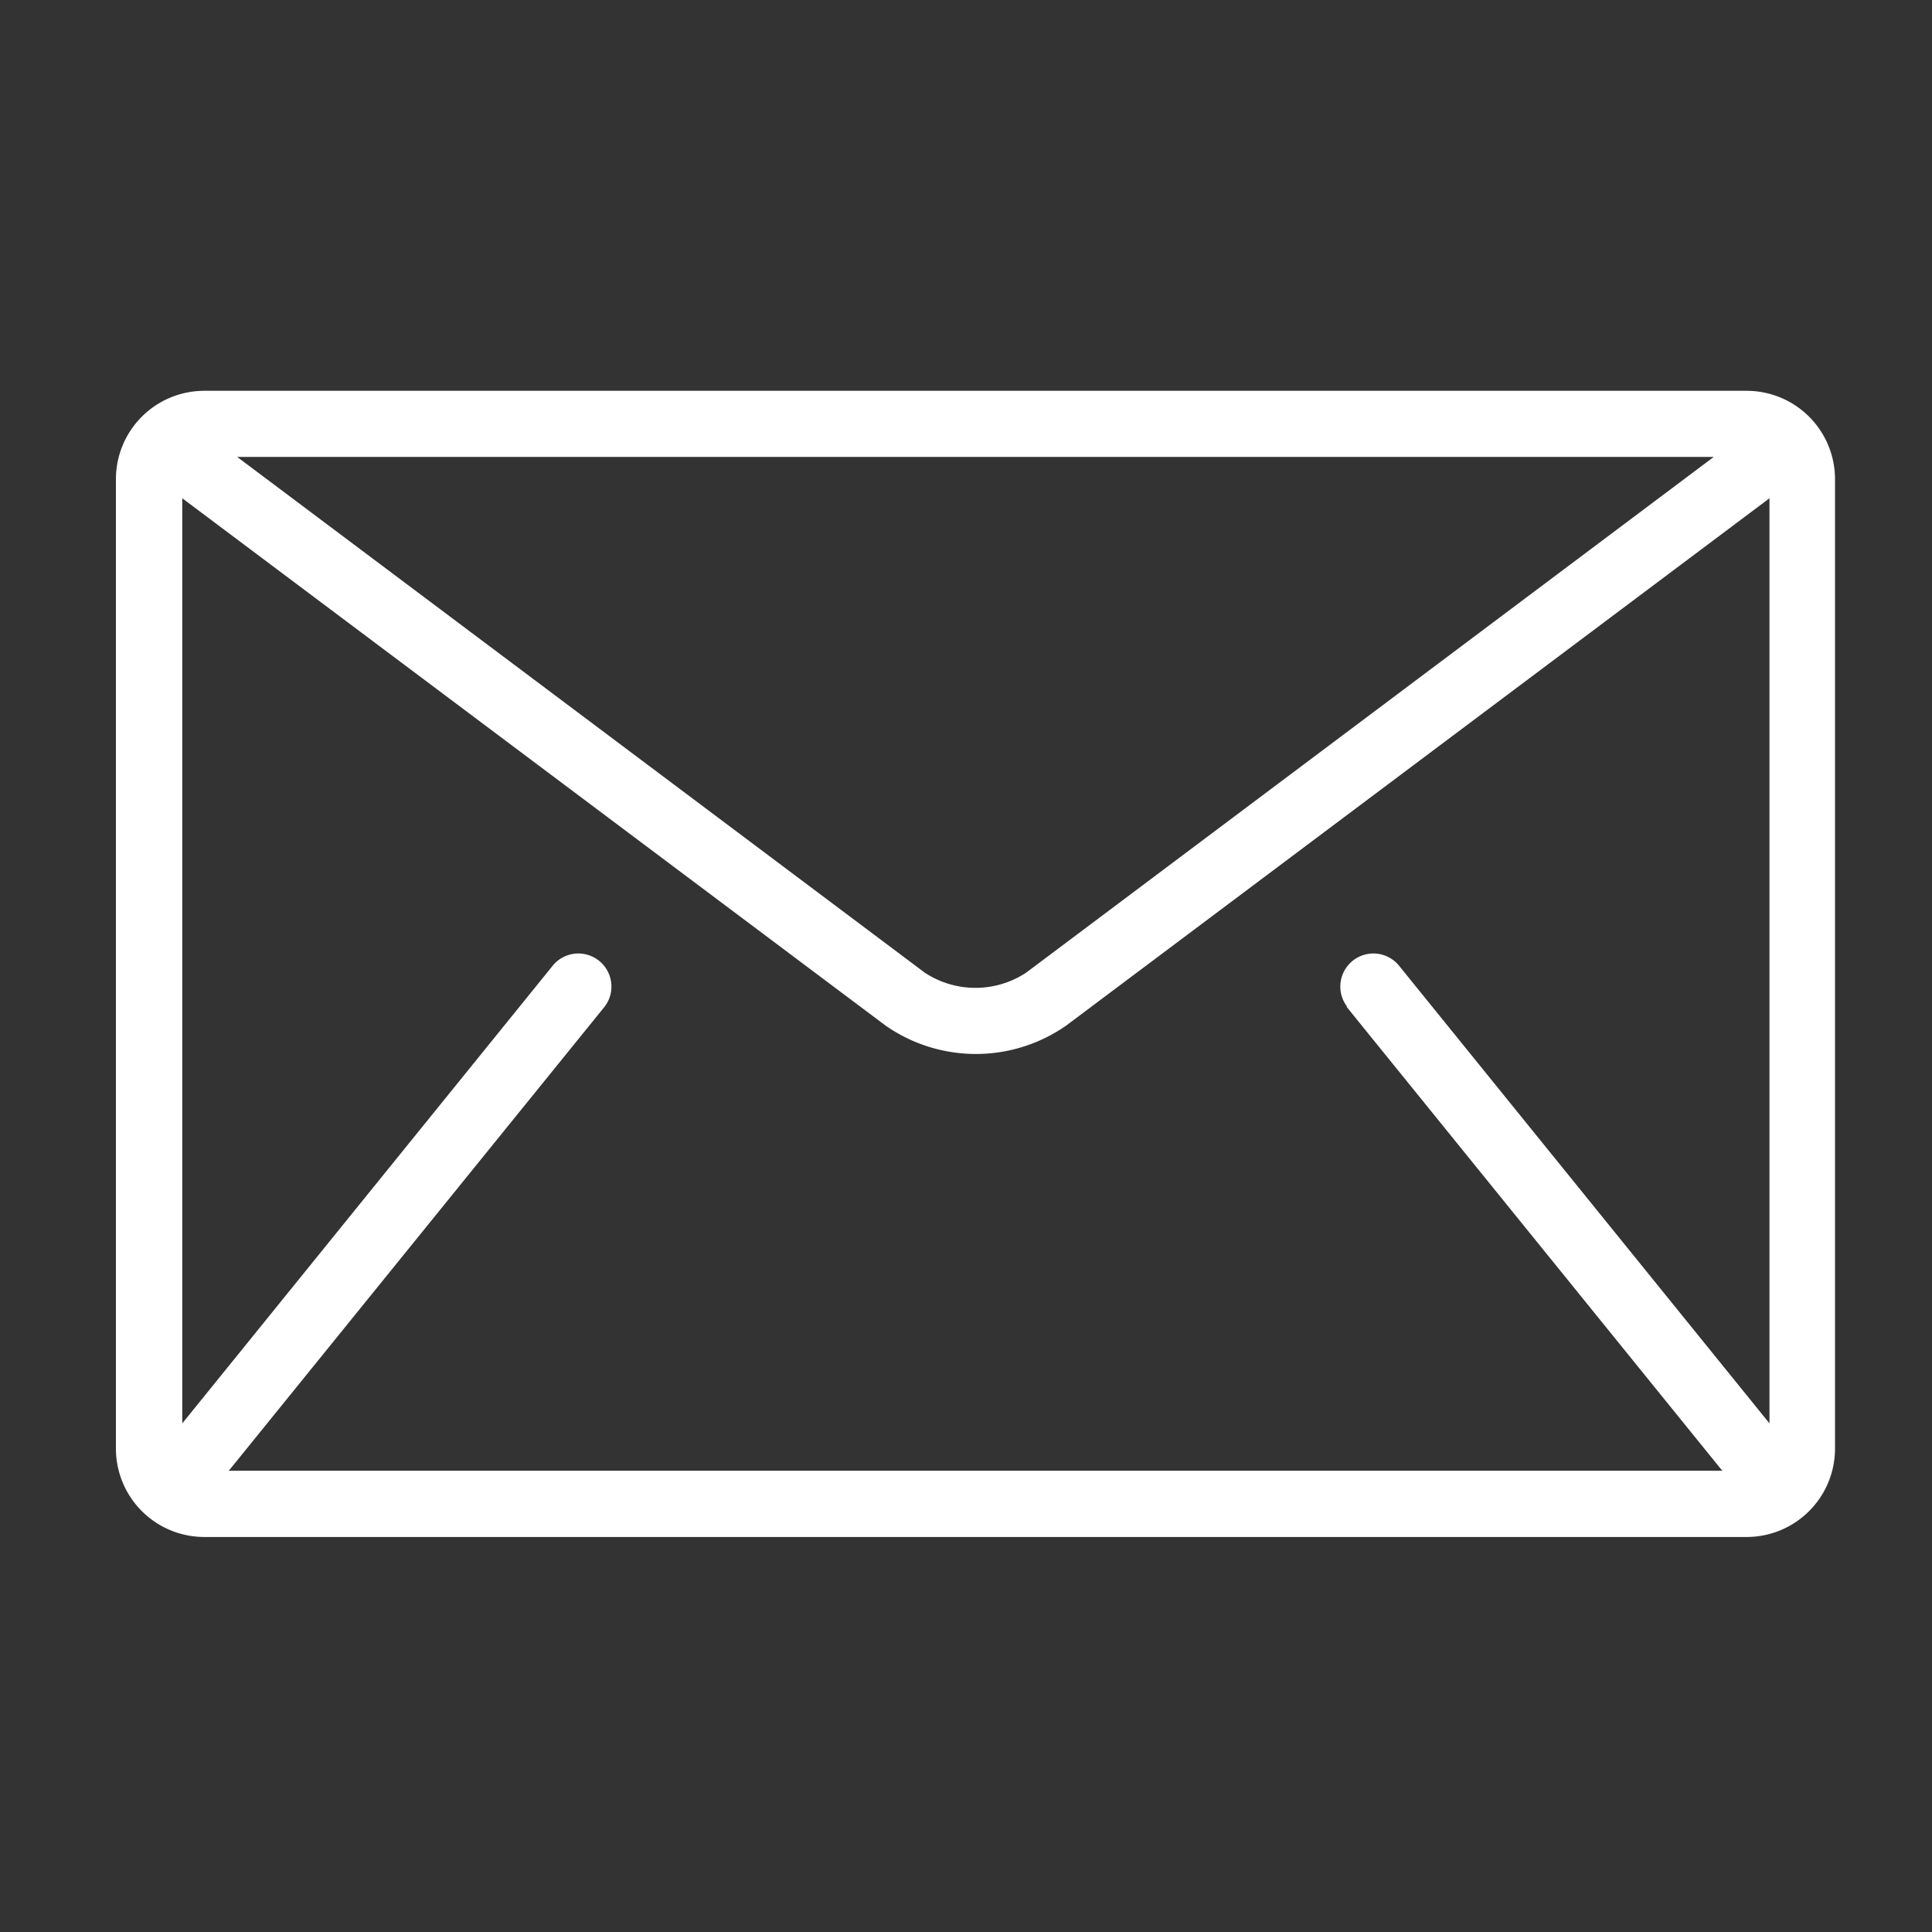 <svg xmlns="http://www.w3.org/2000/svg" xmlns:xlink="http://www.w3.org/1999/xlink" width="50" height="50" viewBox="0 0 50 50"><rect x="0" y="0" width="50" height="50" fill="#333333" stroke="none"/><defs><clipPath id="a"><rect width="50" height="50" transform="translate(465 4888)" fill="none"/></clipPath></defs><g transform="translate(-465 -4888)" clip-path="url(#a)"><g transform="translate(468 4898.114)"><g transform="translate(0 0)"><path d="M42.208,85.333H2.282A2.288,2.288,0,0,0,0,87.614v25.1a2.288,2.288,0,0,0,2.282,2.282H42.208a2.288,2.288,0,0,0,2.282-2.282v-25.1A2.288,2.288,0,0,0,42.208,85.333Zm-.856,1.711L23.557,100.391a2.385,2.385,0,0,1-2.625,0L3.138,87.044Zm-9.505,14.228,9.7,11.978c.01.012.022.021.032.032H2.915c.01-.011.022-.02.032-.032l9.7-11.978a.856.856,0,0,0-1.33-1.077l-9.6,11.861V88.114l18.2,13.646a4.084,4.084,0,0,0,4.677,0l18.2-13.646v23.942l-9.6-11.861a.856.856,0,0,0-1.33,1.077Z" transform="translate(0 -85.333)" fill="#fff"/></g></g></g></svg>